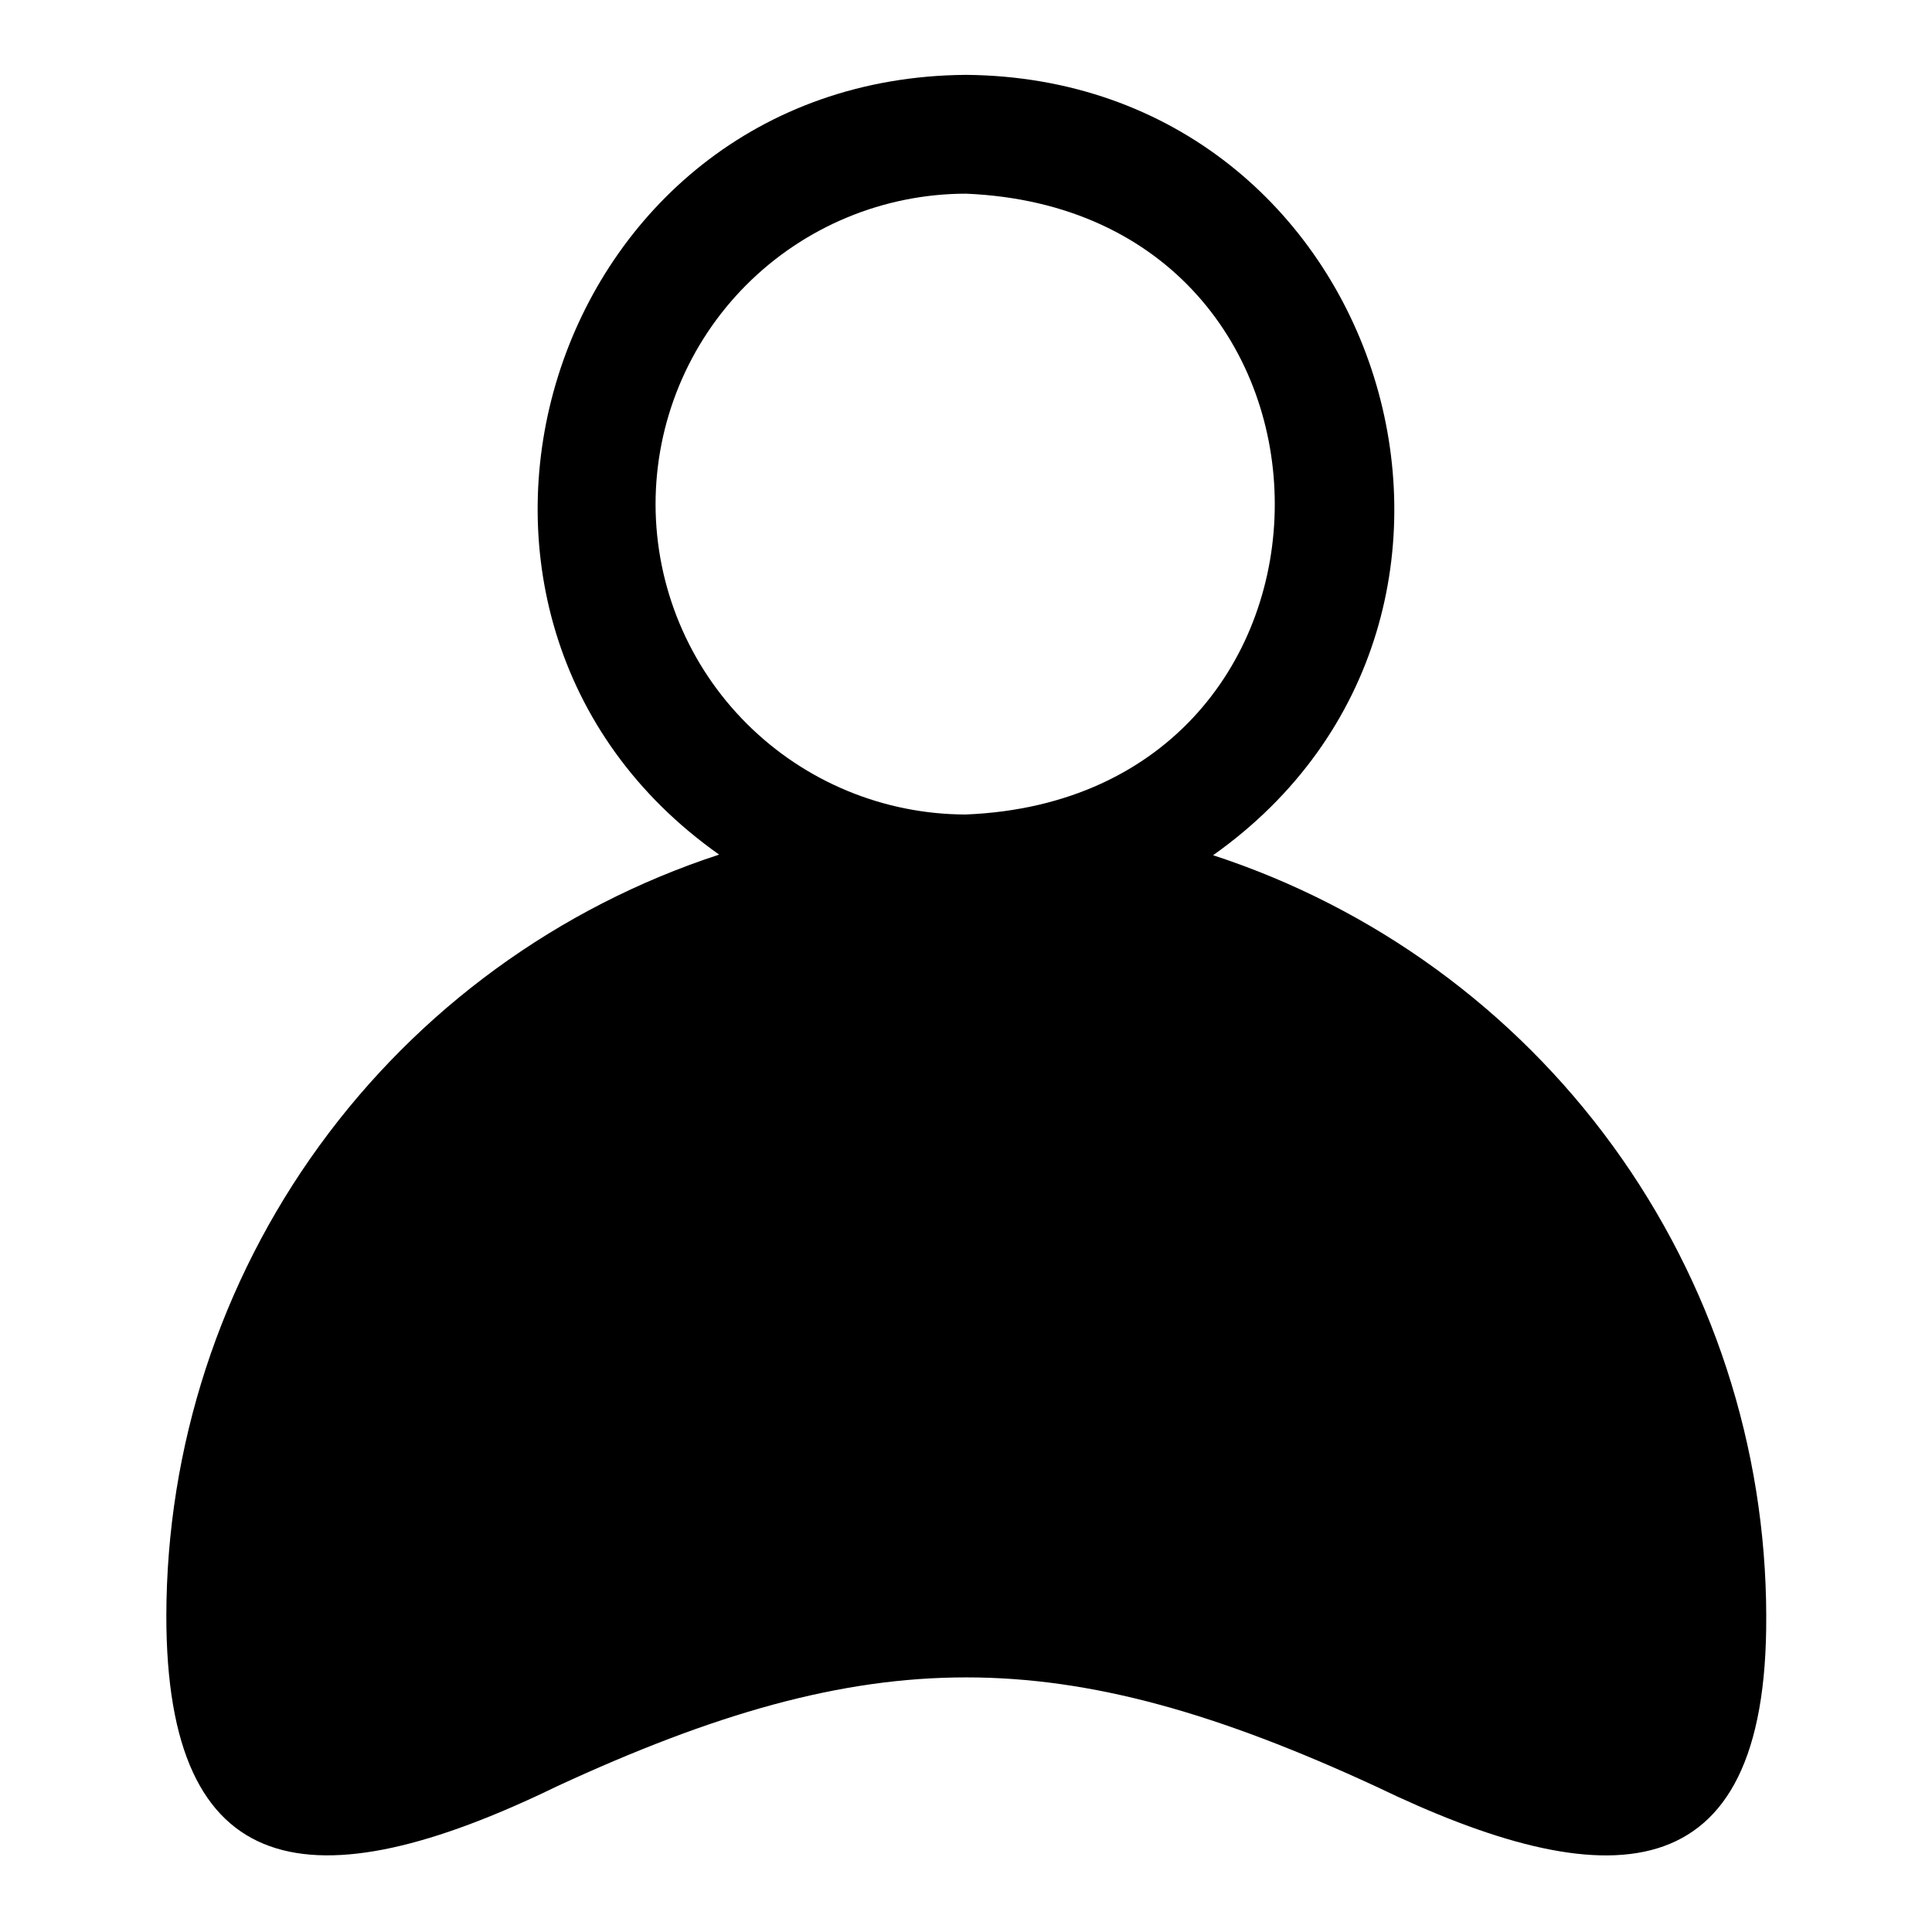 <?xml version="1.0" encoding="UTF-8"?>
<!-- Uploaded to: SVG Repo, www.svgrepo.com, Generator: SVG Repo Mixer Tools -->
<svg fill="#000000" width="800px" height="800px" version="1.1" viewBox="144 144 512 512" xmlns="http://www.w3.org/2000/svg">
 <path d="m465.49 370.64c89.664-63.527 45.738-205.86-65.492-206.8-111.31 0.789-155.16 143.27-65.418 206.64-42.559 13.914-79.637 40.914-105.94 77.145-26.309 36.23-40.5 79.844-40.559 124.62 0 70.848 38.496 76.754 103.44 45.184 83.363-38.574 133.82-38.496 217.11 0 60.535 29.207 103.83 29.598 103.44-45.184h0.004c-0.094-44.758-14.312-88.344-40.633-124.54-26.32-36.199-63.398-63.168-105.95-77.059zm-147.76-92.891c-0.02-21.84 8.637-42.789 24.062-58.246 15.43-15.457 36.363-24.152 58.203-24.176 109.11 4.566 109.11 160.04 0 164.52v0.004c-21.785-0.02-42.672-8.672-58.09-24.062-15.418-15.387-24.113-36.258-24.176-58.043z"/>
</svg>